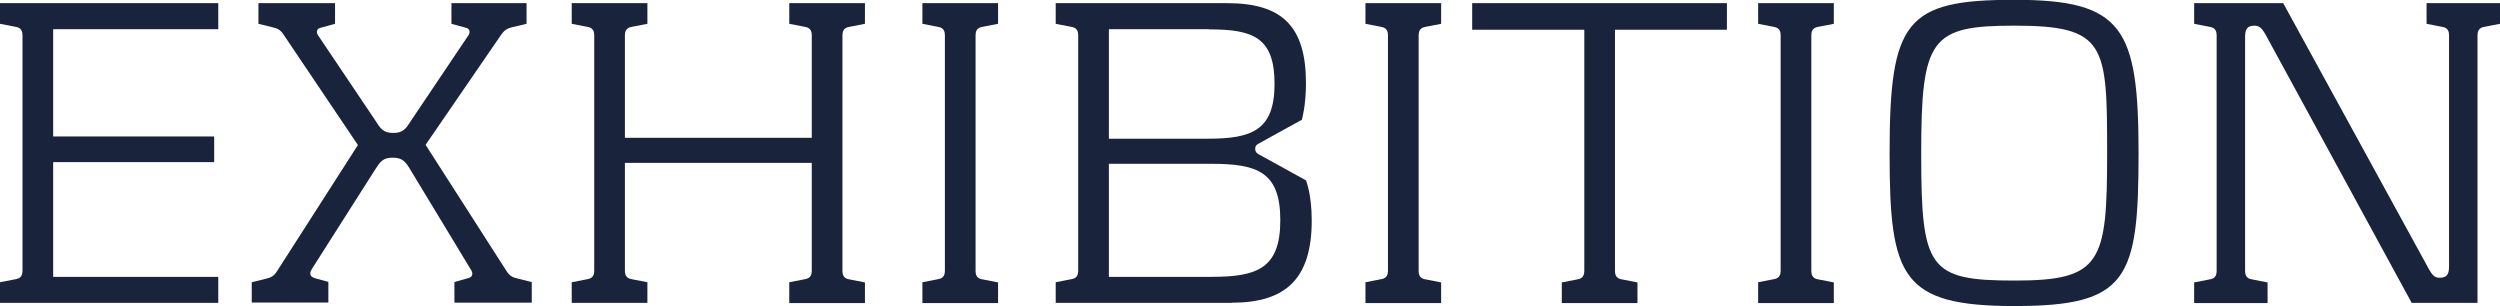 <?xml version="1.0" encoding="UTF-8"?><svg id="_イヤー_2" xmlns="http://www.w3.org/2000/svg" viewBox="0 0 134.46 16.46"><defs><style>.cls-1{fill:#19233b;}</style></defs><g id="_字"><g><path class="cls-1" d="M0,16.29v-1.11l.87-.17c.29-.05,.34-.27,.34-.44V1.89c0-.17-.05-.39-.34-.44l-.87-.17V.17H11.74V1.57H2.86V7.34H11.52v1.38H2.86v6.17H11.74v1.4H0Z"/><path class="cls-1" d="M13.54,16.29v-1.11l.77-.19c.22-.05,.41-.12,.58-.39l4.36-6.8L15.25,1.86c-.17-.27-.36-.34-.58-.39l-.77-.19V.17h4.12V1.28l-.8,.22c-.19,.05-.22,.24-.12,.39l3.08,4.58c.29,.46,.44,.68,.97,.68s.68-.22,.97-.68l3.08-4.58c.1-.15,.07-.34-.12-.39l-.8-.22V.17h4.04V1.28l-.8,.19c-.22,.05-.39,.15-.56,.39l-4.07,5.93,4.36,6.8c.17,.27,.36,.34,.58,.39l.77,.19v1.11h-4.16v-1.11l.77-.22c.19-.05,.24-.22,.15-.39l-3.27-5.4c-.27-.46-.44-.68-.97-.68s-.68,.22-.97,.68l-3.34,5.25c-.07,.12-.12,.19-.12,.29,0,.17,.12,.22,.27,.27l.7,.19v1.11h-4.12Z"/><path class="cls-1" d="M42.45,16.29v-1.11l.87-.17c.29-.05,.34-.27,.34-.44v-5.81h-10.05v5.81c0,.17,.05,.39,.34,.44l.87,.17v1.11h-4.07v-1.11l.87-.17c.29-.05,.34-.27,.34-.44V1.89c0-.17-.05-.39-.34-.44l-.87-.17V.17h4.07V1.28l-.87,.17c-.29,.05-.34,.27-.34,.44V7.41h10.05V1.89c0-.17-.05-.39-.34-.44l-.87-.17V.17h4.07V1.28l-.87,.17c-.29,.05-.34,.27-.34,.44V14.58c0,.17,.05,.39,.34,.44l.87,.17v1.11h-4.07Z"/><path class="cls-1" d="M49.61,16.29v-1.11l.87-.17c.29-.05,.34-.27,.34-.44V1.89c0-.17-.05-.39-.34-.44l-.87-.17V.17h4.07V1.28l-.87,.17c-.29,.05-.34,.27-.34,.44V14.58c0,.17,.05,.39,.34,.44l.87,.17v1.11h-4.07Z"/><path class="cls-1" d="M66.27,16.29h-9.49v-1.11l.87-.17c.29-.05,.34-.27,.34-.44V1.89c0-.17-.05-.39-.34-.44l-.87-.17V.17h9.22c2.95,0,4.24,1.23,4.24,4.31,0,1.21-.22,1.96-.22,1.96l-2.32,1.28c-.12,.07-.19,.12-.19,.29,0,.15,.07,.22,.19,.29l2.54,1.4s.31,.73,.31,2.15c0,3.08-1.33,4.43-4.29,4.43Zm-1.23-14.72h-5.4V7.46h5.33c2.37,0,3.58-.46,3.58-2.95s-1.14-2.93-3.51-2.93Zm.12,7.24h-5.52v6.08h5.52c2.47,0,3.7-.46,3.7-3.05s-1.23-3.03-3.7-3.03Z"/><path class="cls-1" d="M73.44,16.29v-1.11l.87-.17c.29-.05,.34-.27,.34-.44V1.89c0-.17-.05-.39-.34-.44l-.87-.17V.17h4.07V1.28l-.87,.17c-.29,.05-.34,.27-.34,.44V14.58c0,.17,.05,.39,.34,.44l.87,.17v1.11h-4.07Z"/><path class="cls-1" d="M86.86,1.6V14.58c0,.17,.05,.39,.34,.44l.87,.17v1.11h-4.07v-1.11l.87-.17c.29-.05,.34-.27,.34-.44V1.6h-6.03V.17h13.7V1.6h-6.03Z"/><path class="cls-1" d="M94.56,16.29v-1.11l.87-.17c.29-.05,.34-.27,.34-.44V1.89c0-.17-.05-.39-.34-.44l-.87-.17V.17h4.07V1.28l-.87,.17c-.29,.05-.34,.27-.34,.44V14.58c0,.17,.05,.39,.34,.44l.87,.17v1.11h-4.07Z"/><path class="cls-1" d="M108.36,16.46c-6.1,0-6.73-1.55-6.73-8.21,0-7.14,.87-8.26,6.71-8.26s6.68,1.5,6.68,8.26-.58,8.21-6.66,8.21Zm-.02-15.08c-4.5,0-5.01,.68-5.01,6.88s.39,6.83,5.04,6.83,4.96-.97,4.96-6.83-.05-6.88-4.99-6.88Z"/><path class="cls-1" d="M133.25,16.29h-3.54l-7.87-14.45c-.15-.24-.27-.46-.58-.46-.46,0-.51,.27-.51,.65V14.58c0,.17,.05,.39,.34,.44l.87,.17v1.11h-3.95v-1.11l.87-.17c.29-.05,.34-.27,.34-.44V1.89c0-.17-.05-.39-.34-.44l-.87-.17V.17h4.79l7.85,14.33c.17,.29,.29,.44,.56,.44,.46,0,.51-.27,.51-.65V1.89c0-.17-.05-.39-.34-.44l-.87-.17V.17h3.95V1.28l-.87,.17c-.29,.05-.34,.27-.34,.44v14.41Z"/></g></g></svg>